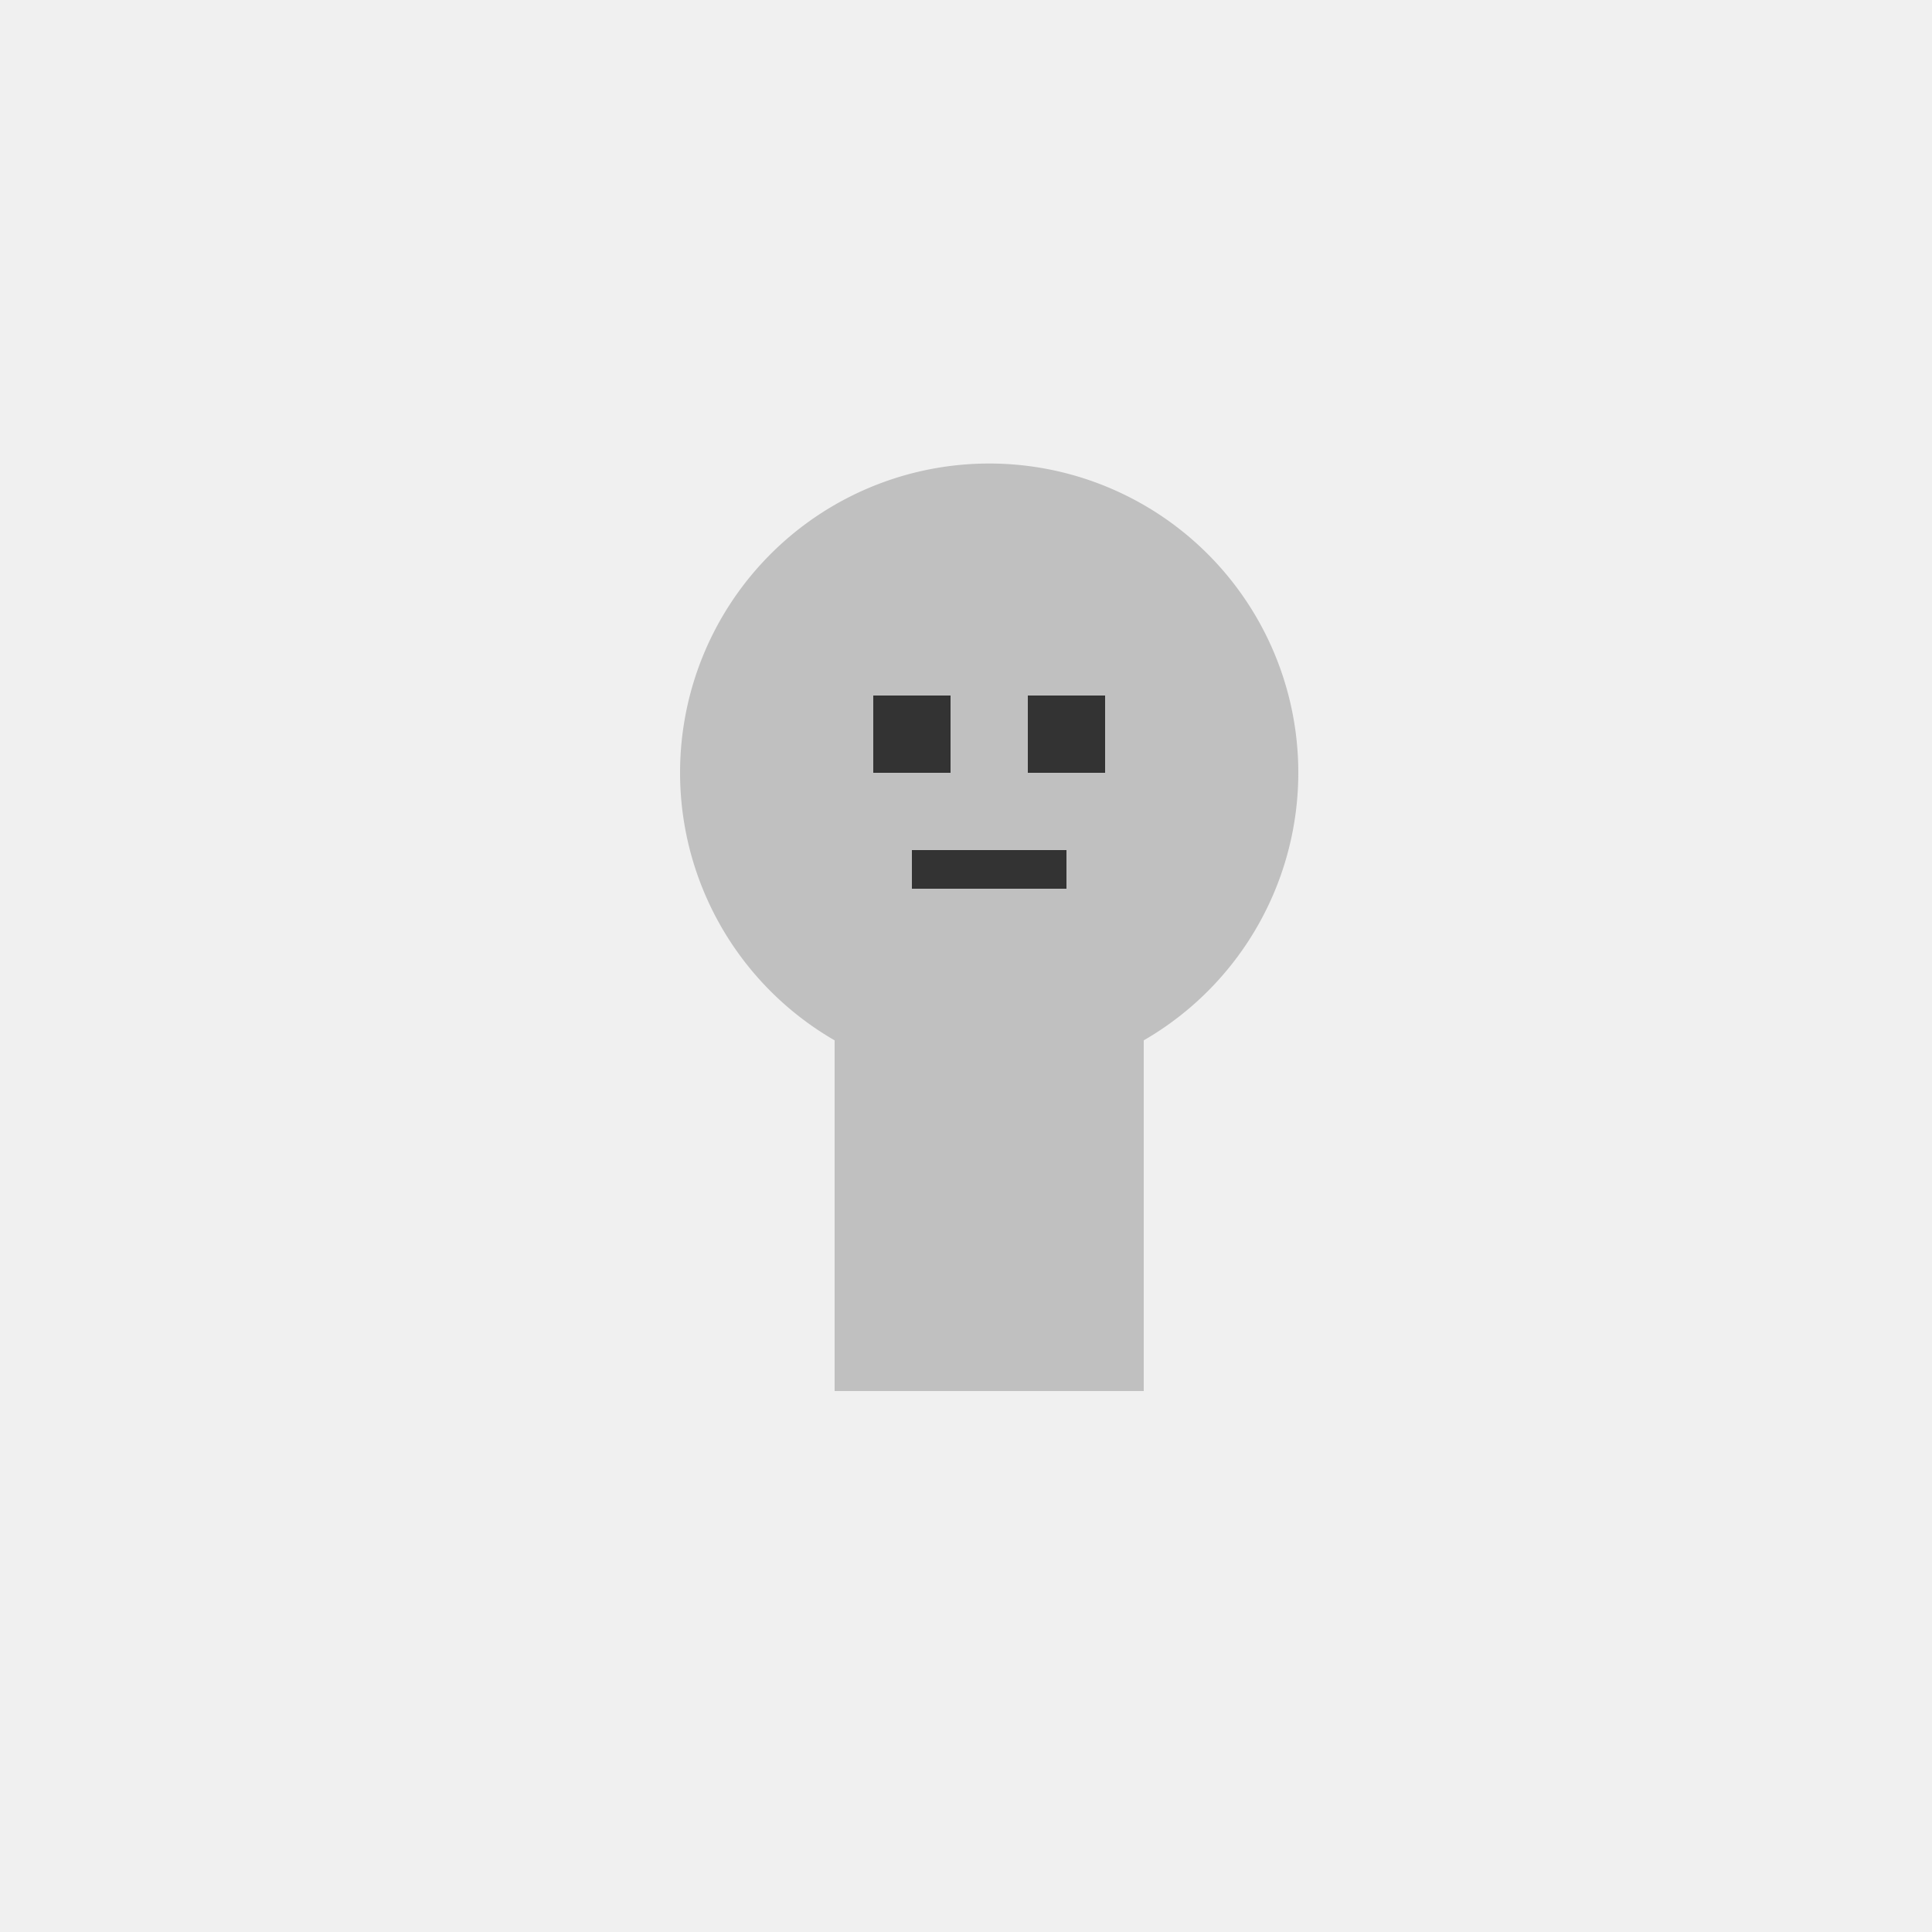 <!--

Generated by DrawGPT.
Free, open source, AI generated images in SVG, PNG, and HTML Canvas format.
https://drawgpt.ai

Created: 2024-02-12T09:04:27.620Z
Link: https://drawgpt.ai/prompt/162998/

-->
<svg xmlns="http://www.w3.org/2000/svg" xmlns:xlink="http://www.w3.org/1999/xlink" width="500" height="500"><defs/><g><rect fill="#f0f0f0" stroke="none" x="0" y="0" width="512" height="512"/><path fill="#c0c0c0" stroke="none" paint-order="stroke fill markers" d=" M 336 200 A 80 80 0 1 1 336 199.92"/><rect fill="#333" stroke="none" x="226" y="180" width="20" height="20"/><rect fill="#333" stroke="none" x="266" y="180" width="20" height="20"/><rect fill="#333" stroke="none" x="236" y="220" width="40" height="10"/><rect fill="#c0c0c0" stroke="none" x="216" y="240" width="80" height="120"/></g></svg>